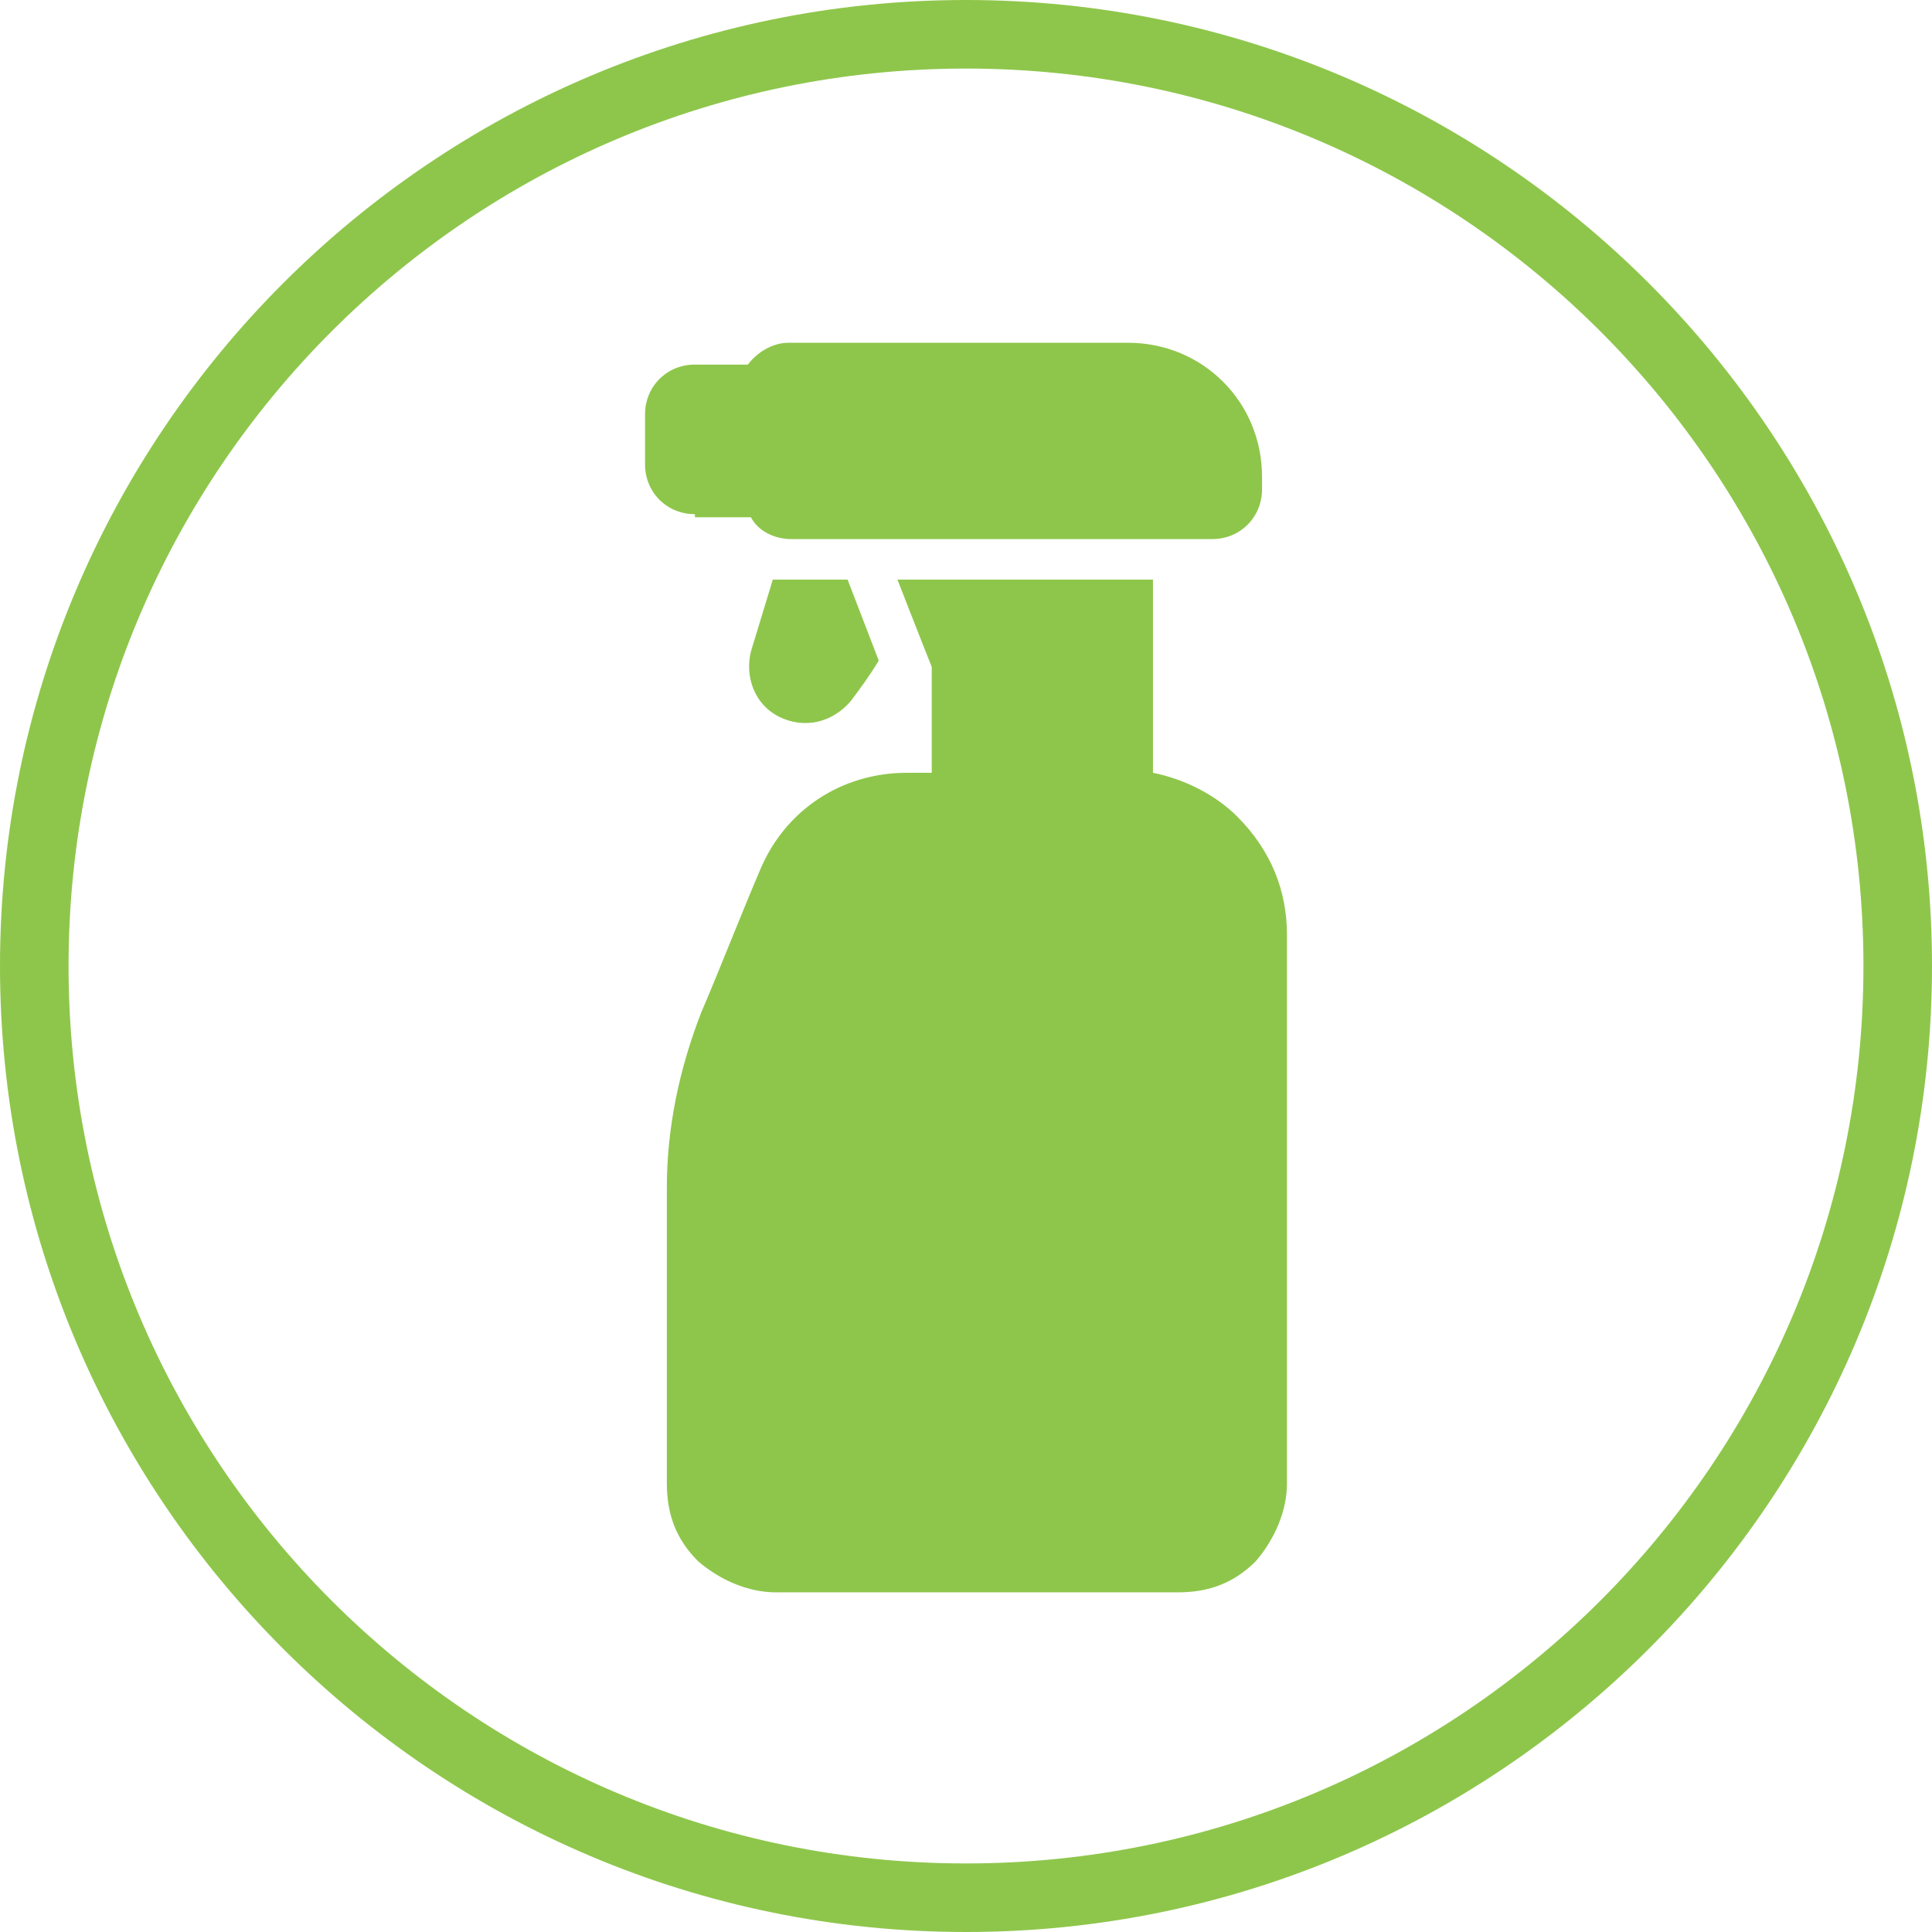 <svg width="62" height="62" viewBox="0 0 62 62" fill="none" xmlns="http://www.w3.org/2000/svg">
<path d="M41.3 30V47.6C41.3 48.5 40.9 49.4 40.3 50.1C39.6 50.8 38.8 51.1 37.8 51.1H24.9C24 51.1 23.1 50.7 22.4 50.1C21.7 49.4 21.4 48.6 21.4 47.6V38.1C21.4 36.2 21.8 34.3 22.5 32.5C23.1 31.1 23.8 29.3 24.4 27.9C25.2 26 27 24.8 29.1 24.8H29.9V21.4C29.5 20.4 28.8 18.6 28.8 18.6H37V21.4V24.8C38 25 39 25.5 39.7 26.2C40.8 27.3 41.3 28.6 41.3 30ZM22.3 16.5C21.4 16.5 20.7 15.8 20.7 14.9V13.3C20.7 12.4 21.4 11.7 22.3 11.7H24C24.3 11.3 24.8 11 25.3 11H36.2C38.6 11 40.5 12.9 40.5 15.3V15.7C40.5 16.6 39.8 17.3 38.9 17.3H25.4C24.8 17.3 24.3 17 24.1 16.6H22.3V16.5ZM24.8 18.6H27.2L28.2 21.2C27.9 21.7 27.6 22.1 27.3 22.5C26.7 23.2 25.8 23.4 25 23C24.2 22.6 23.9 21.7 24.1 20.9L24.8 18.6ZM31 62C13.9 62 0 48.1 0 31C0 13.9 13.9 0 31 0C48.1 0 62 13.9 62 31C62 48.1 48.1 62 31 62ZM31 2.2C15.1 2.2 2.2 15.1 2.2 31C2.2 46.9 15.1 59.8 31 59.8C46.9 59.8 59.8 46.9 59.8 31C59.8 15.1 46.9 2.2 31 2.2Z" fill="#8EC64B"/>
</svg>
